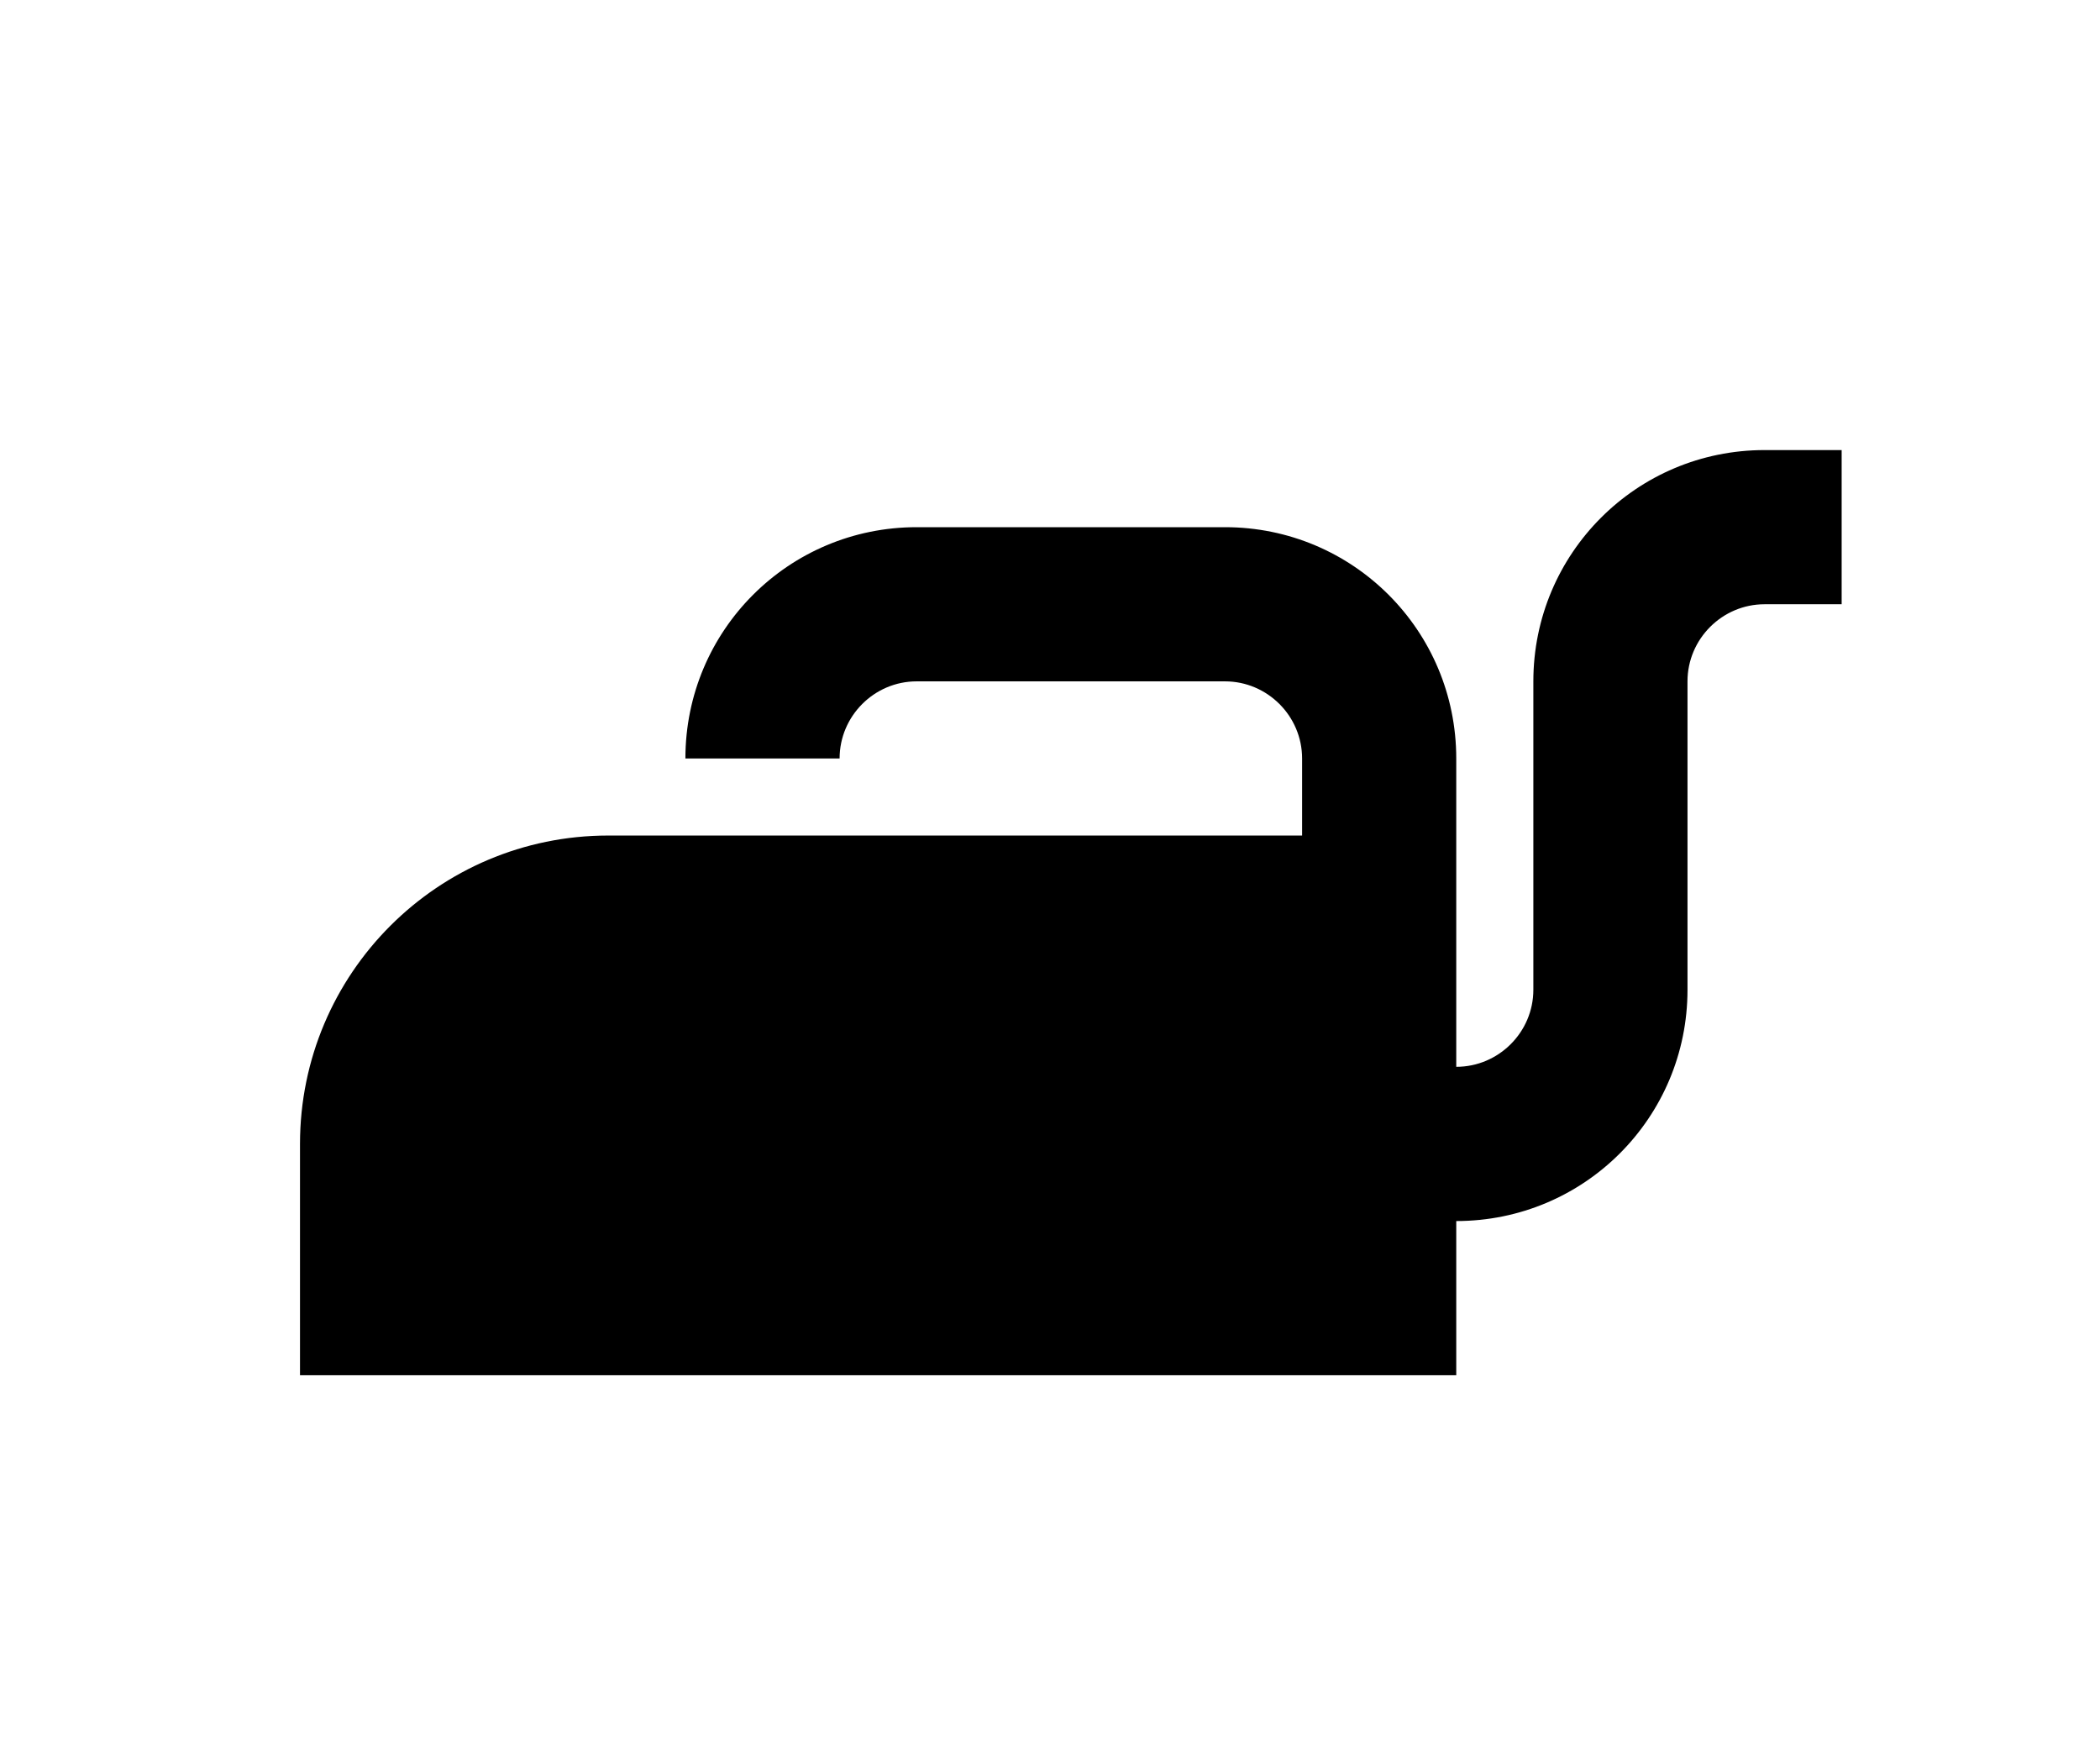 <svg xmlns="http://www.w3.org/2000/svg" width="42" height="35" viewBox="0 0 42 35"><path d="M35.292 9C32.733 9 30.667 11.066 30.667 13.625V19.792C30.667 20.64 29.973 21.333 29.125 21.333V15.167C29.125 12.607 27.059 10.542 24.5 10.542H18.333C15.774 10.542 13.708 12.607 13.708 15.167H16.792C16.792 14.319 17.485 13.625 18.333 13.625H24.5C25.348 13.625 26.042 14.319 26.042 15.167V16.708H12.167C8.76 16.708 6 19.468 6 22.875V27.5H29.125V24.417C31.684 24.417 33.75 22.351 33.75 19.792V13.625C33.75 12.777 34.444 12.083 35.292 12.083H36.833V9H35.292Z"></path></svg>
